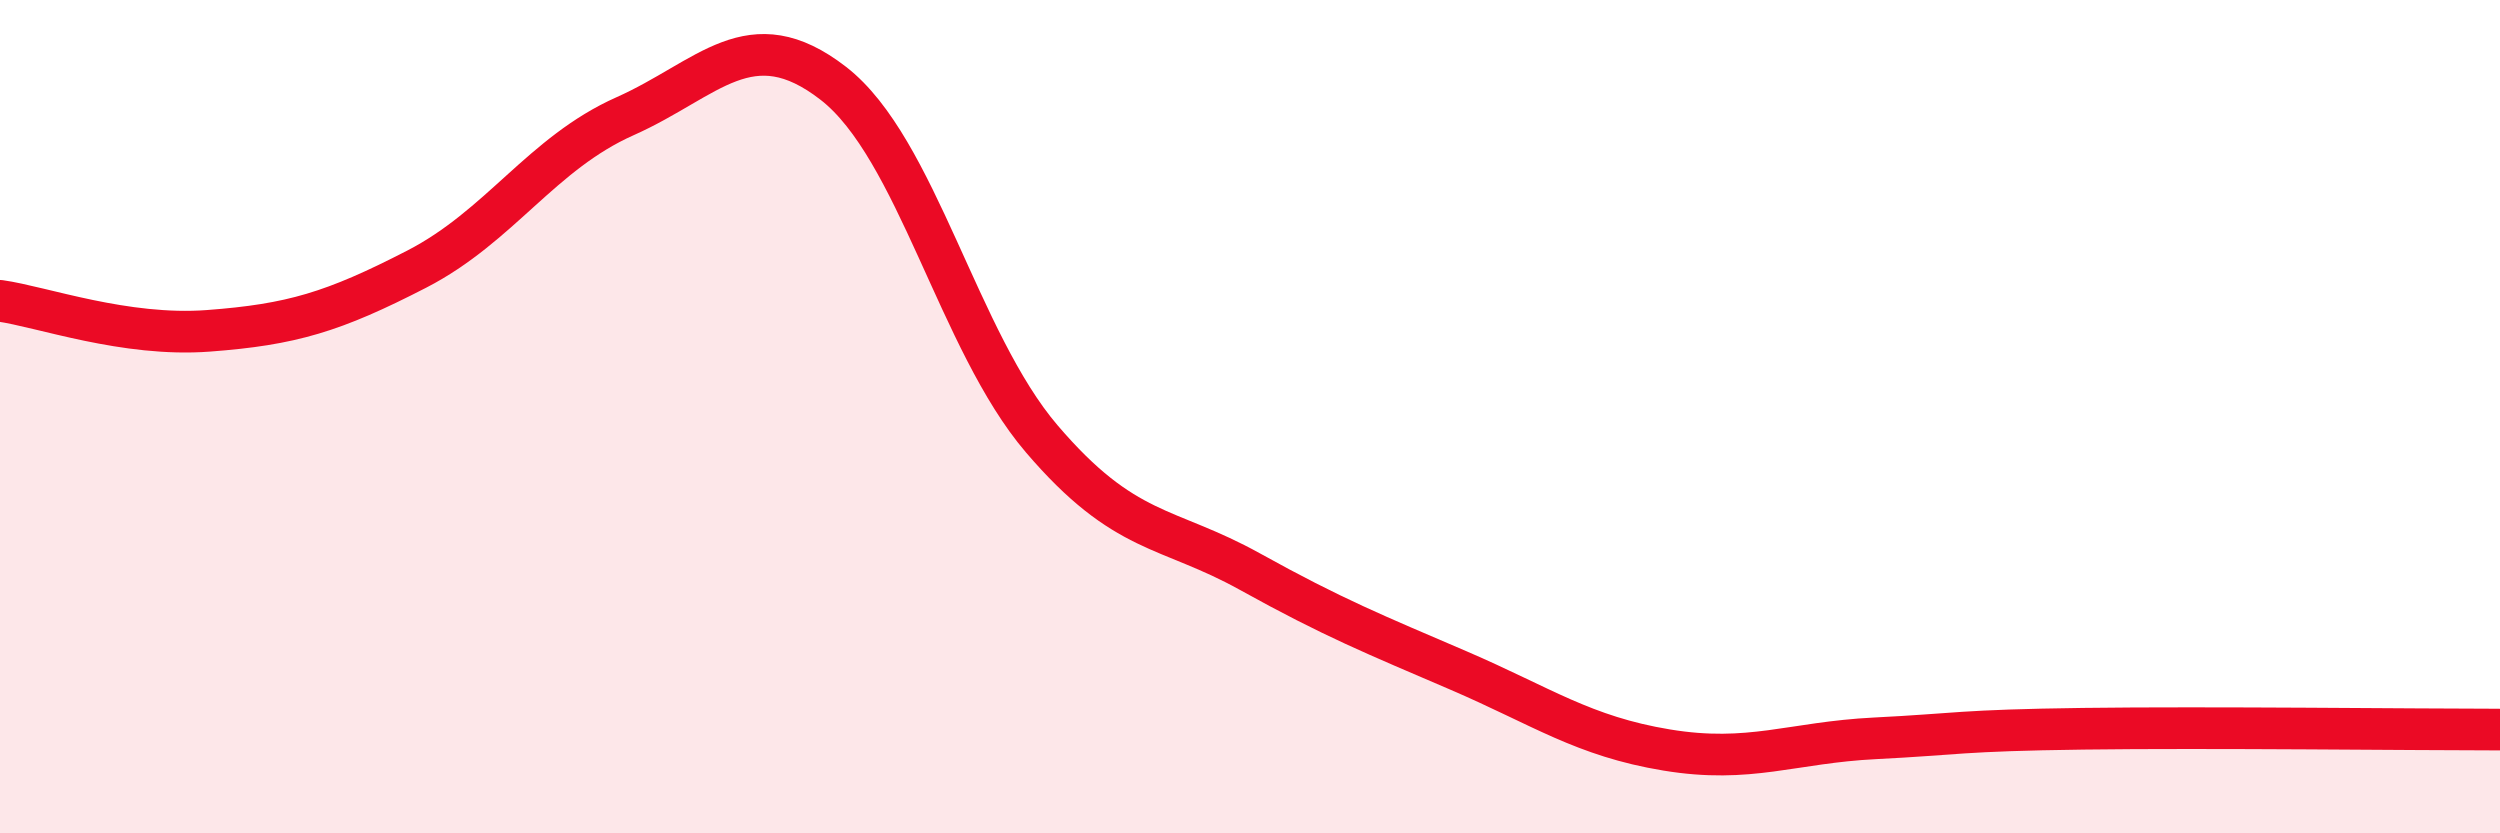 
    <svg width="60" height="20" viewBox="0 0 60 20" xmlns="http://www.w3.org/2000/svg">
      <path
        d="M 0,7.22 C 1,7.36 3,8.09 5,7.94 C 7,7.79 8,7.49 10,6.46 C 12,5.43 13,3.68 15,2.79 C 17,1.9 18,0.45 20,2 C 22,3.55 23,8.19 25,10.53 C 27,12.87 28,12.61 30,13.72 C 32,14.83 33,15.23 35,16.09 C 37,16.95 38,17.67 40,18 C 42,18.33 43,17.82 45,17.72 C 47,17.62 47,17.53 50,17.49 C 53,17.45 58,17.51 60,17.51L60 20L0 20Z"
        fill="#EB0A25"
        opacity="0.1"
        stroke-linecap="round"
        stroke-linejoin="round"
      />
      <path
        d="M 0,7.22 C 1,7.36 3,8.09 5,7.94 C 7,7.79 8,7.49 10,6.46 C 12,5.43 13,3.68 15,2.79 C 17,1.9 18,0.45 20,2 C 22,3.55 23,8.19 25,10.53 C 27,12.87 28,12.61 30,13.72 C 32,14.83 33,15.23 35,16.09 C 37,16.95 38,17.67 40,18 C 42,18.33 43,17.82 45,17.72 C 47,17.62 47,17.53 50,17.49 C 53,17.45 58,17.51 60,17.51"
        stroke="#EB0A25"
        stroke-width="1"
        fill="none"
        stroke-linecap="round"
        stroke-linejoin="round"
      />
    </svg>
  